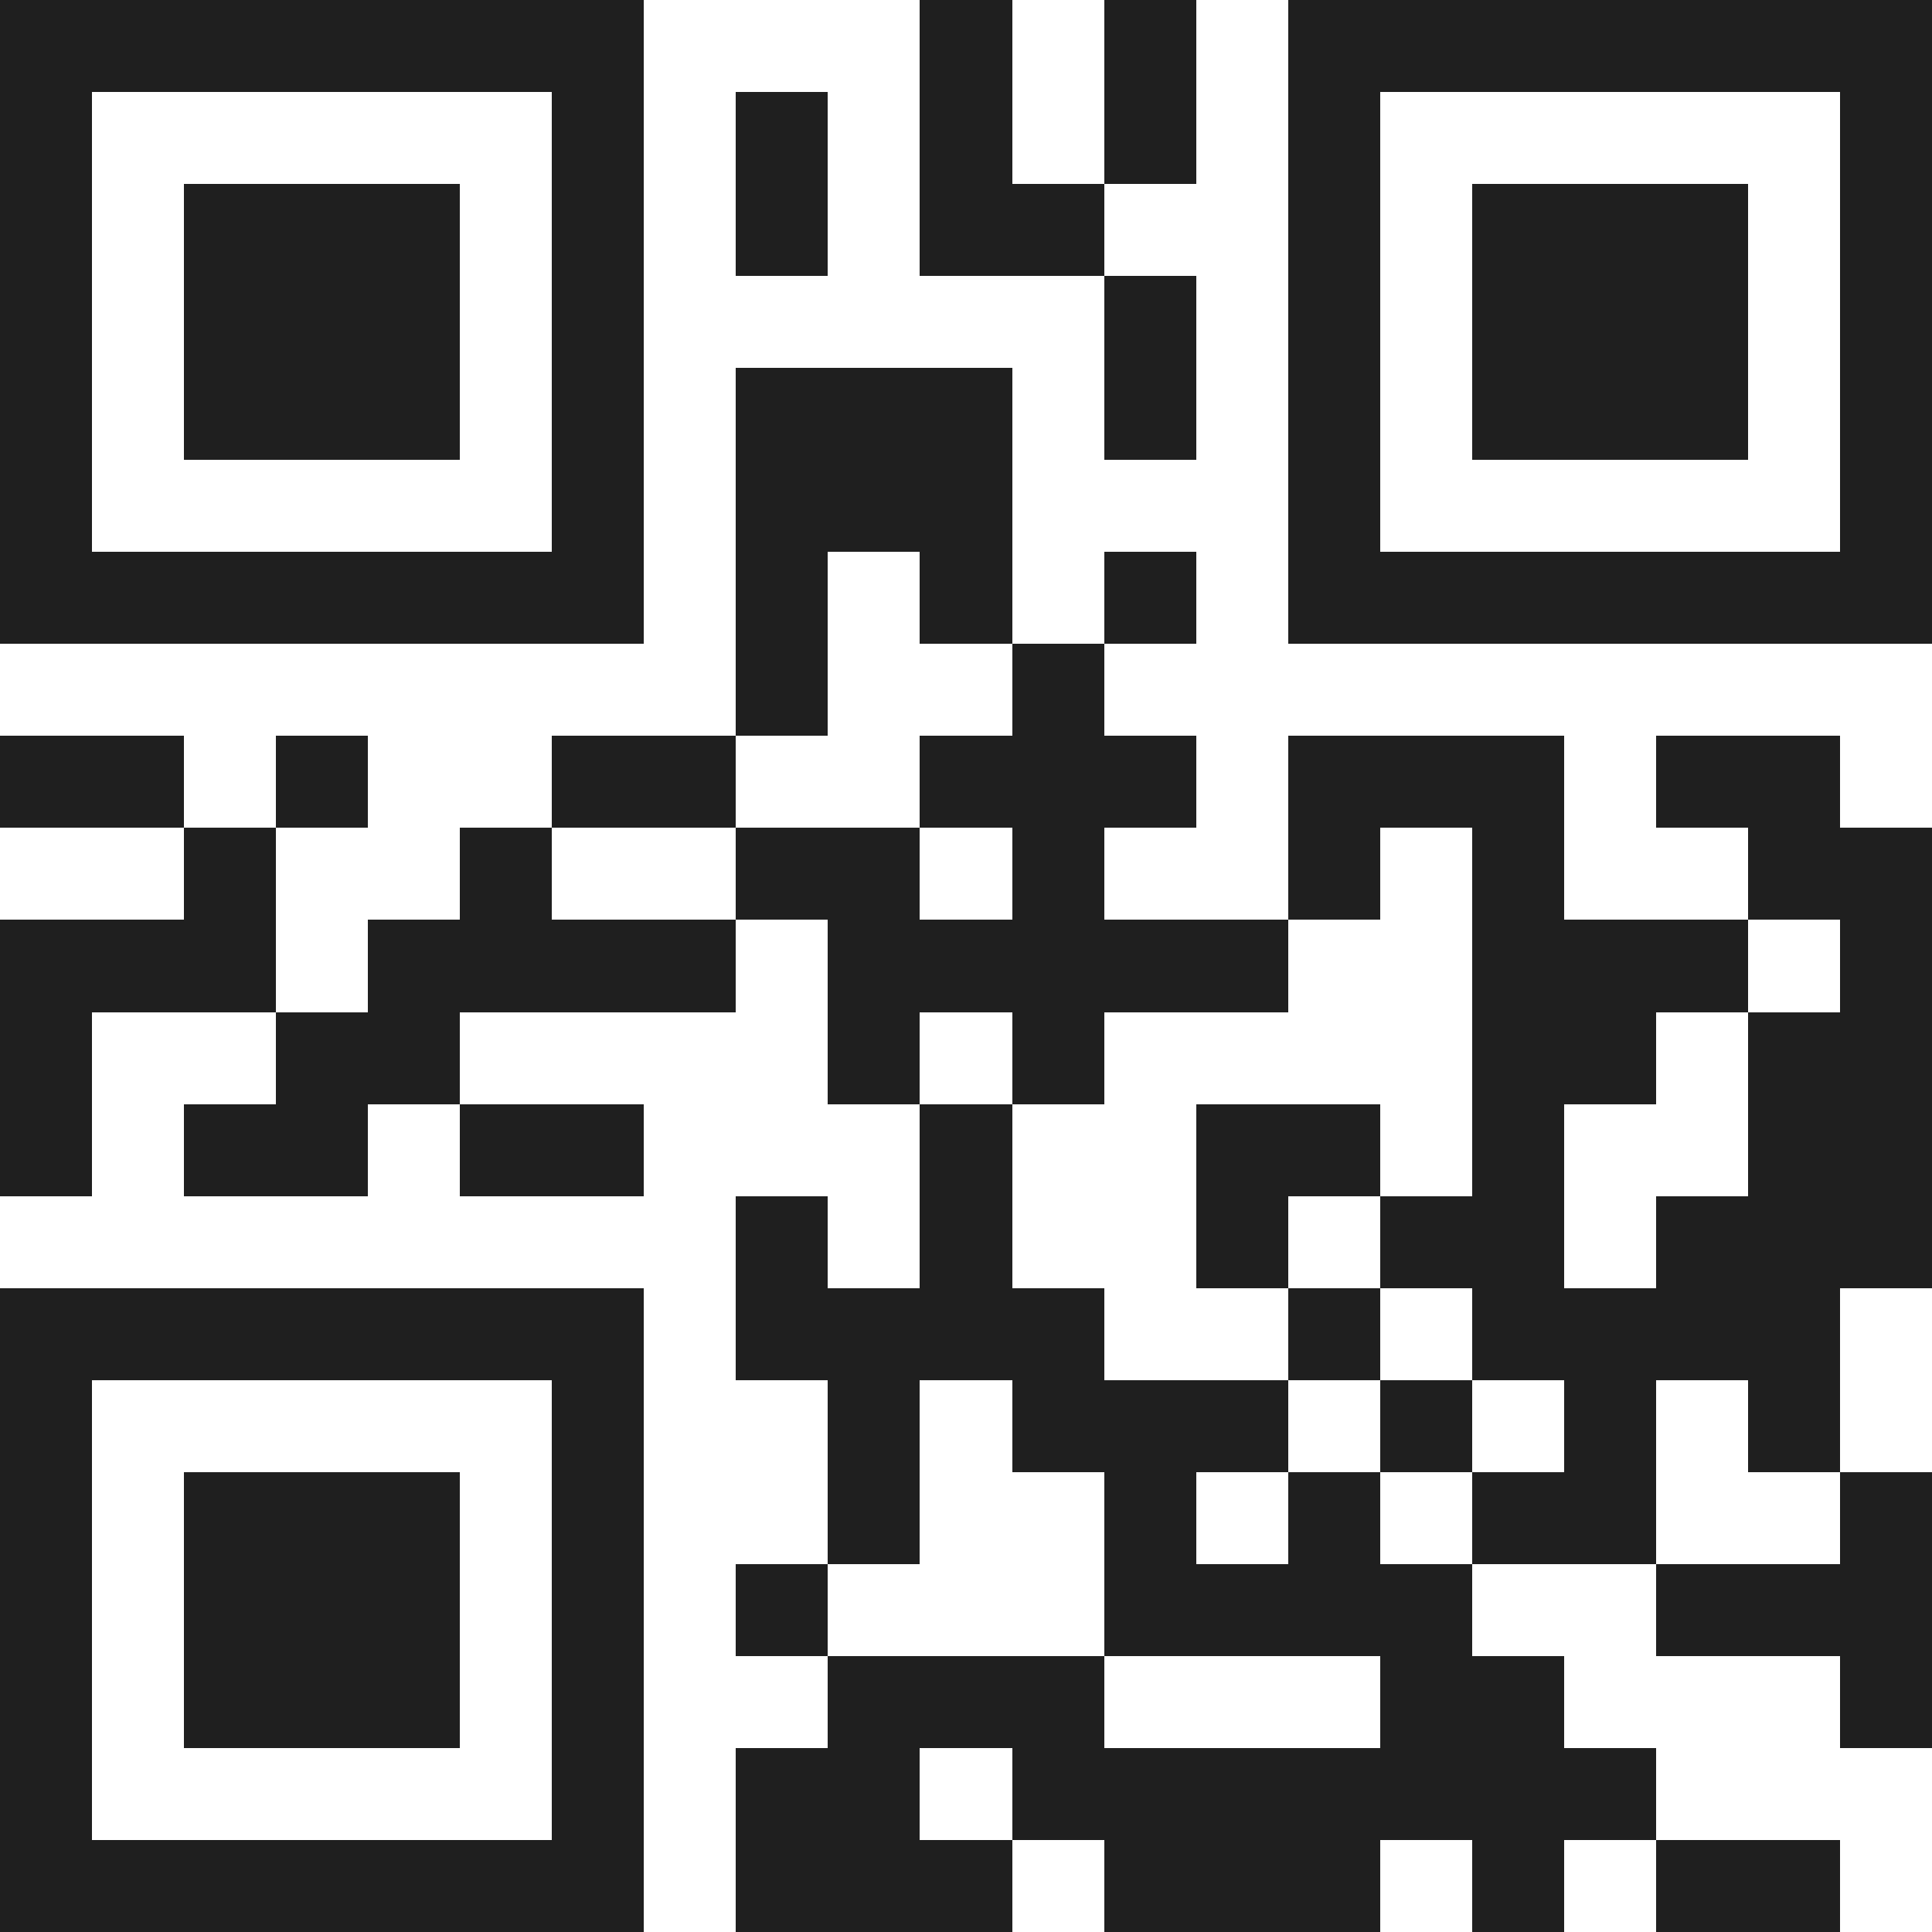 <svg xmlns="http://www.w3.org/2000/svg" viewBox="0 0 21 21" shape-rendering="crispEdges"><path fill="#ffffff" d="M0 0h21v21H0z"/><path stroke="#1f1f1f" d="M0 0.5h7m3 0h1m1 0h1m1 0h7M0 1.5h1m5 0h1m1 0h1m1 0h1m1 0h1m1 0h1m5 0h1M0 2.5h1m1 0h3m1 0h1m1 0h1m1 0h2m2 0h1m1 0h3m1 0h1M0 3.5h1m1 0h3m1 0h1m5 0h1m1 0h1m1 0h3m1 0h1M0 4.5h1m1 0h3m1 0h1m1 0h3m1 0h1m1 0h1m1 0h3m1 0h1M0 5.5h1m5 0h1m1 0h3m3 0h1m5 0h1M0 6.5h7m1 0h1m1 0h1m1 0h1m1 0h7M8 7.5h1m2 0h1M0 8.5h2m1 0h1m2 0h2m2 0h3m1 0h3m1 0h2M2 9.5h1m2 0h1m2 0h2m1 0h1m2 0h1m1 0h1m2 0h2M0 10.5h3m1 0h4m1 0h5m2 0h3m1 0h1M0 11.5h1m2 0h2m4 0h1m1 0h1m4 0h2m1 0h2M0 12.5h1m1 0h2m1 0h2m3 0h1m2 0h2m1 0h1m2 0h2M8 13.5h1m1 0h1m2 0h1m1 0h2m1 0h3M0 14.5h7m1 0h4m2 0h1m1 0h4M0 15.5h1m5 0h1m2 0h1m1 0h3m1 0h1m1 0h1m1 0h1M0 16.5h1m1 0h3m1 0h1m2 0h1m2 0h1m1 0h1m1 0h2m2 0h1M0 17.5h1m1 0h3m1 0h1m1 0h1m3 0h4m2 0h3M0 18.5h1m1 0h3m1 0h1m2 0h3m3 0h2m3 0h1M0 19.5h1m5 0h1m1 0h2m1 0h7M0 20.5h7m1 0h3m1 0h3m1 0h1m1 0h2"/></svg>
